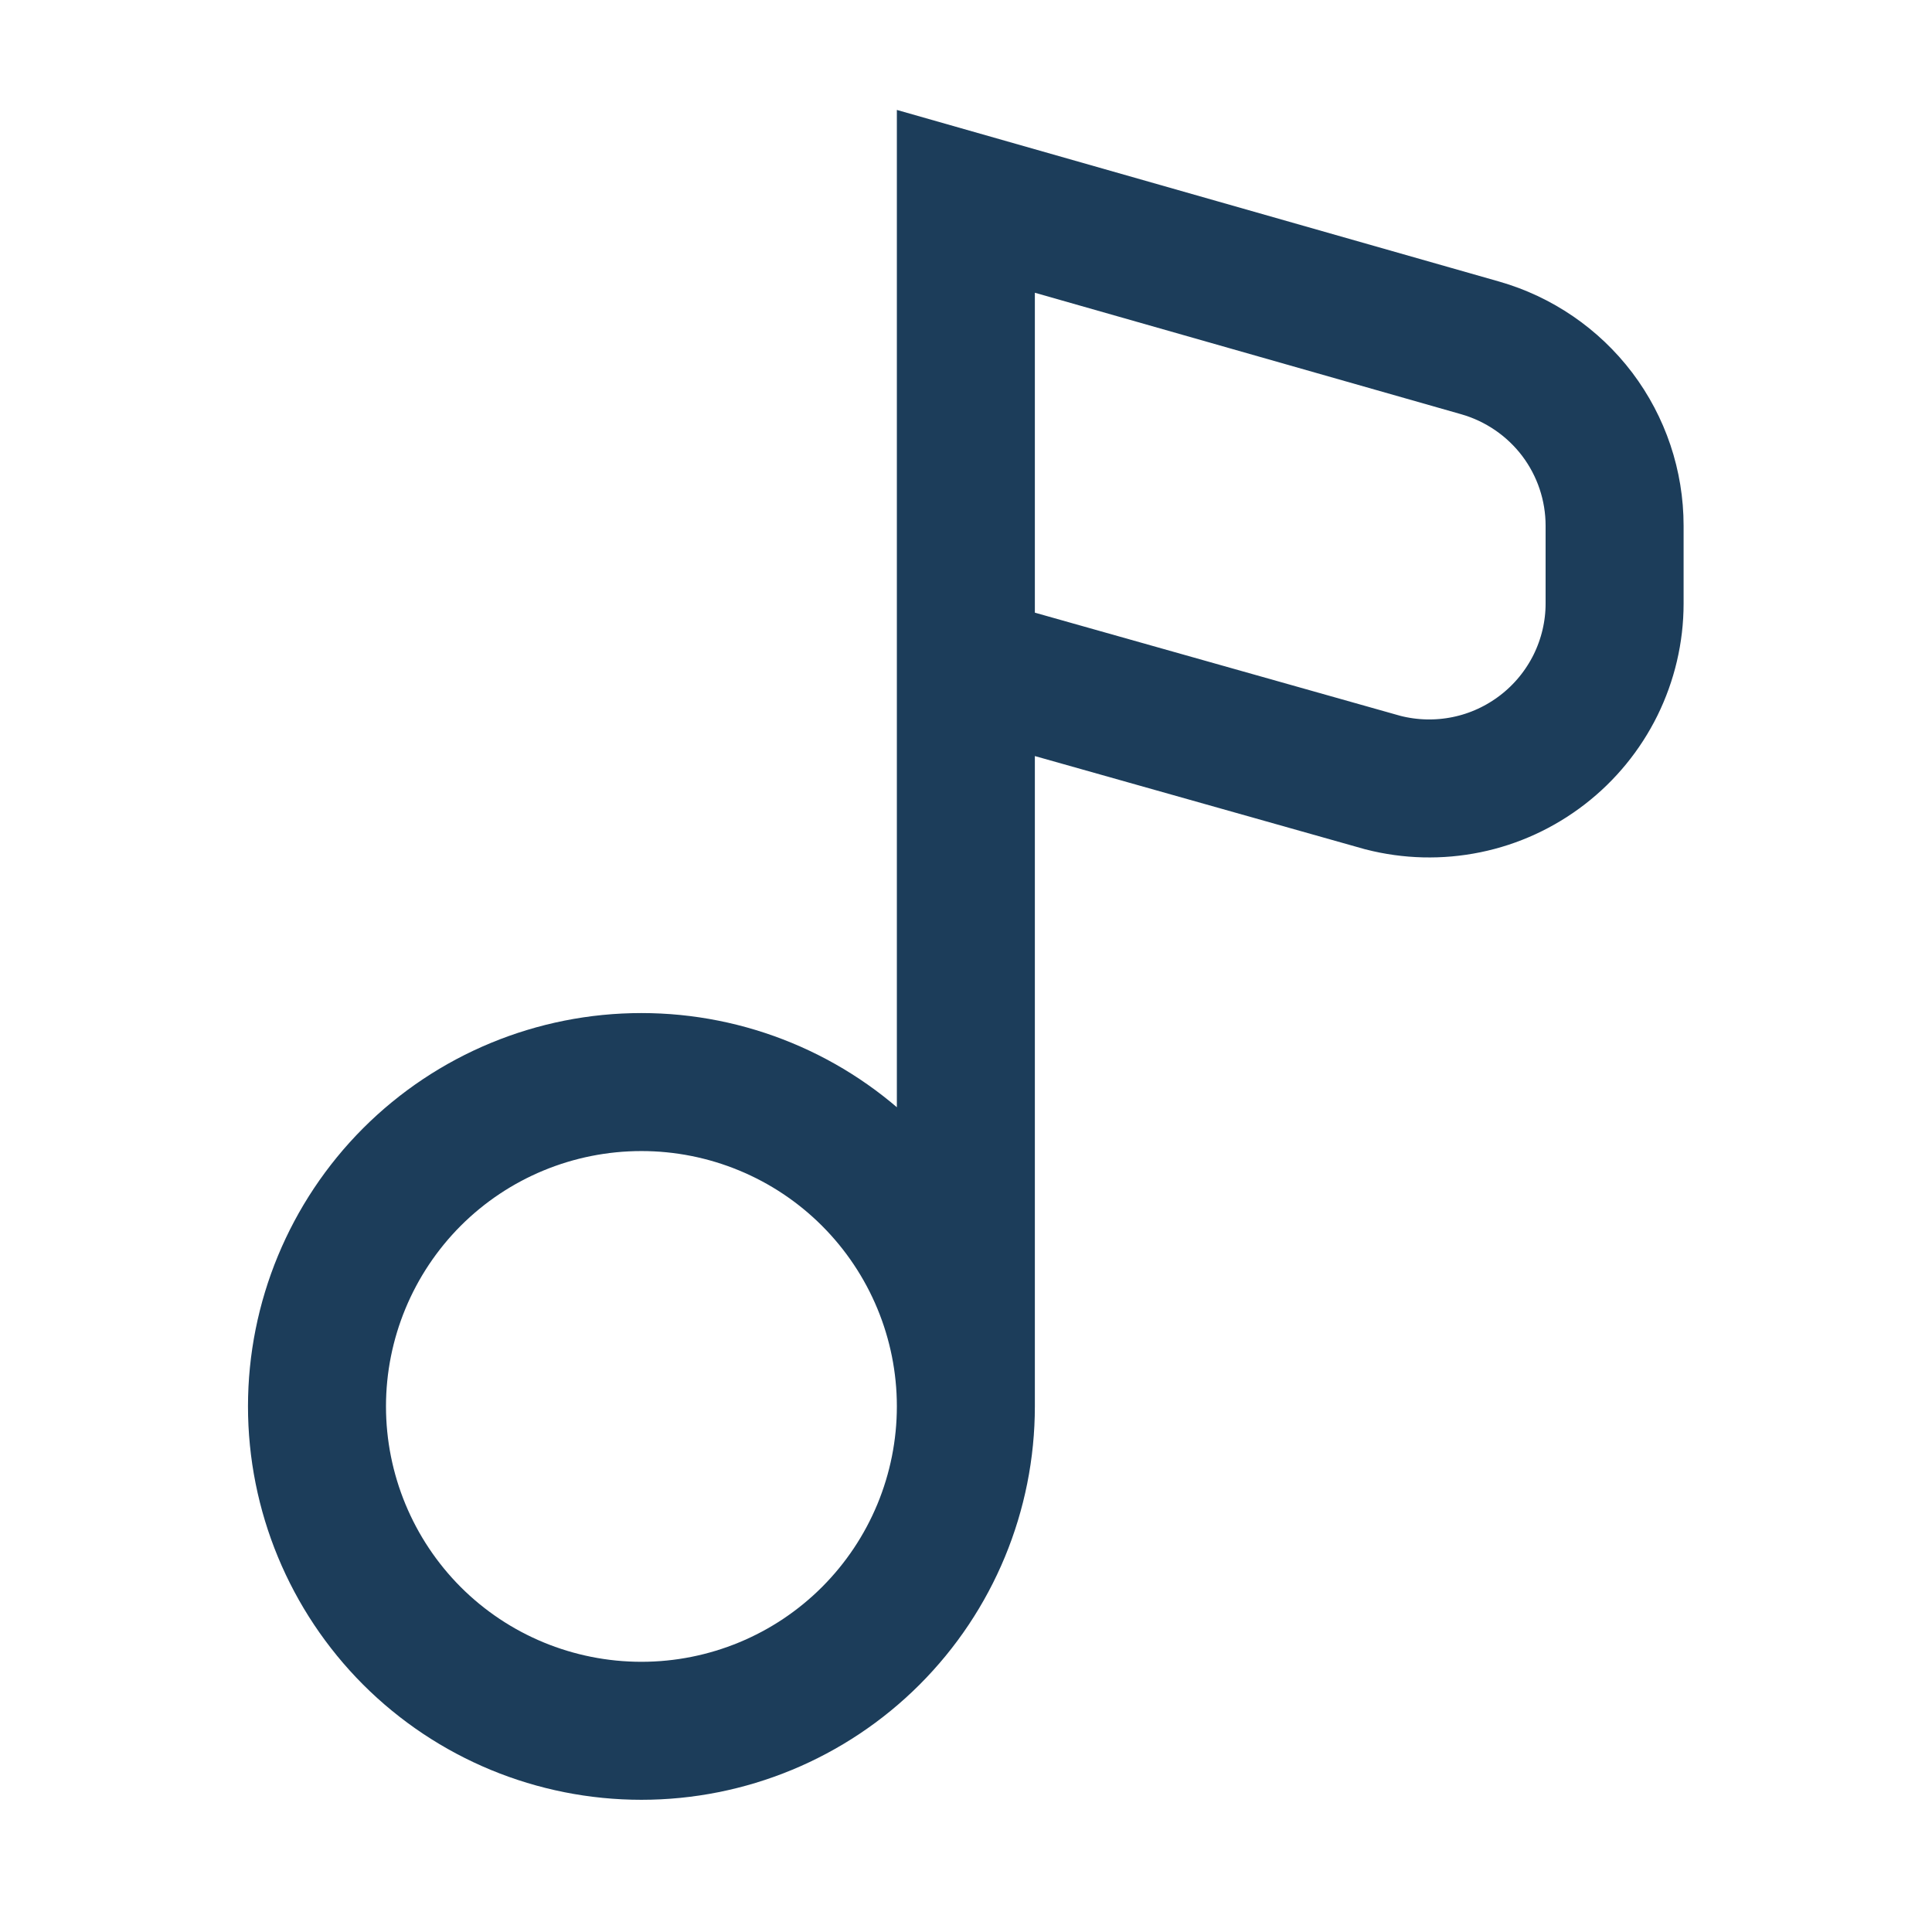 <?xml version="1.0" encoding="UTF-8"?> <svg xmlns="http://www.w3.org/2000/svg" width="14" height="14" viewBox="0 0 14 14" fill="none"><path d="M6.999 10.191C6.999 10.815 6.751 11.413 6.31 11.854C5.869 12.295 5.271 12.542 4.648 12.542C4.024 12.542 3.426 12.295 2.985 11.854C2.545 11.413 2.297 10.815 2.297 10.191C2.297 9.568 2.545 8.97 2.985 8.529C3.426 8.088 4.024 7.841 4.648 7.841C5.271 7.841 5.869 8.088 6.31 8.529C6.751 8.97 6.999 9.568 6.999 10.191ZM6.999 10.191V1.459L10.726 2.521C11.006 2.601 11.253 2.77 11.429 3.002C11.605 3.235 11.7 3.518 11.7 3.81V4.374C11.7 4.579 11.652 4.781 11.562 4.964C11.471 5.148 11.34 5.308 11.178 5.433C11.016 5.558 10.828 5.645 10.627 5.686C10.427 5.727 10.22 5.722 10.021 5.671L6.999 4.818" stroke="#1C3D5A" stroke-linecap="round"></path></svg> 